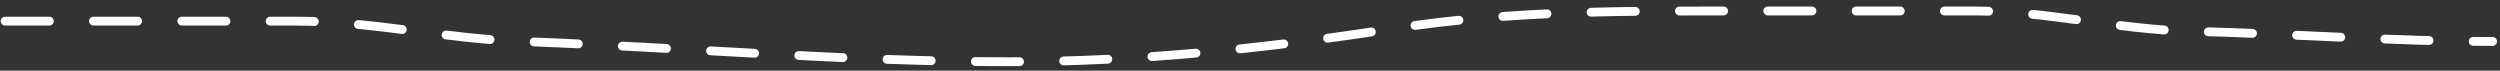<?xml version="1.0" encoding="UTF-8"?> <svg xmlns="http://www.w3.org/2000/svg" width="283" height="8" viewBox="0 0 283 8" fill="none"><rect x="0" y="0" width="283" height="8" fill="#333333" stroke="none"/><path d="M0.582 2.392C11.501 2.392 22.419 2.392 33.337 2.392C42.186 2.392 50.215 4.367 58.941 4.691C77.144 5.365 96.066 6.989 114.3 6.989C128.59 6.989 143.303 5.497 157.399 3.286C171.419 1.087 184.97 1.243 199.285 1.243C207.33 1.243 215.376 1.243 223.421 1.243C231.796 1.243 239.729 3.35 247.939 3.541C259.29 3.805 270.652 4.691 282.163 4.691" stroke="white" stroke-linecap="round" stroke-dasharray="5 5"></path></svg> 